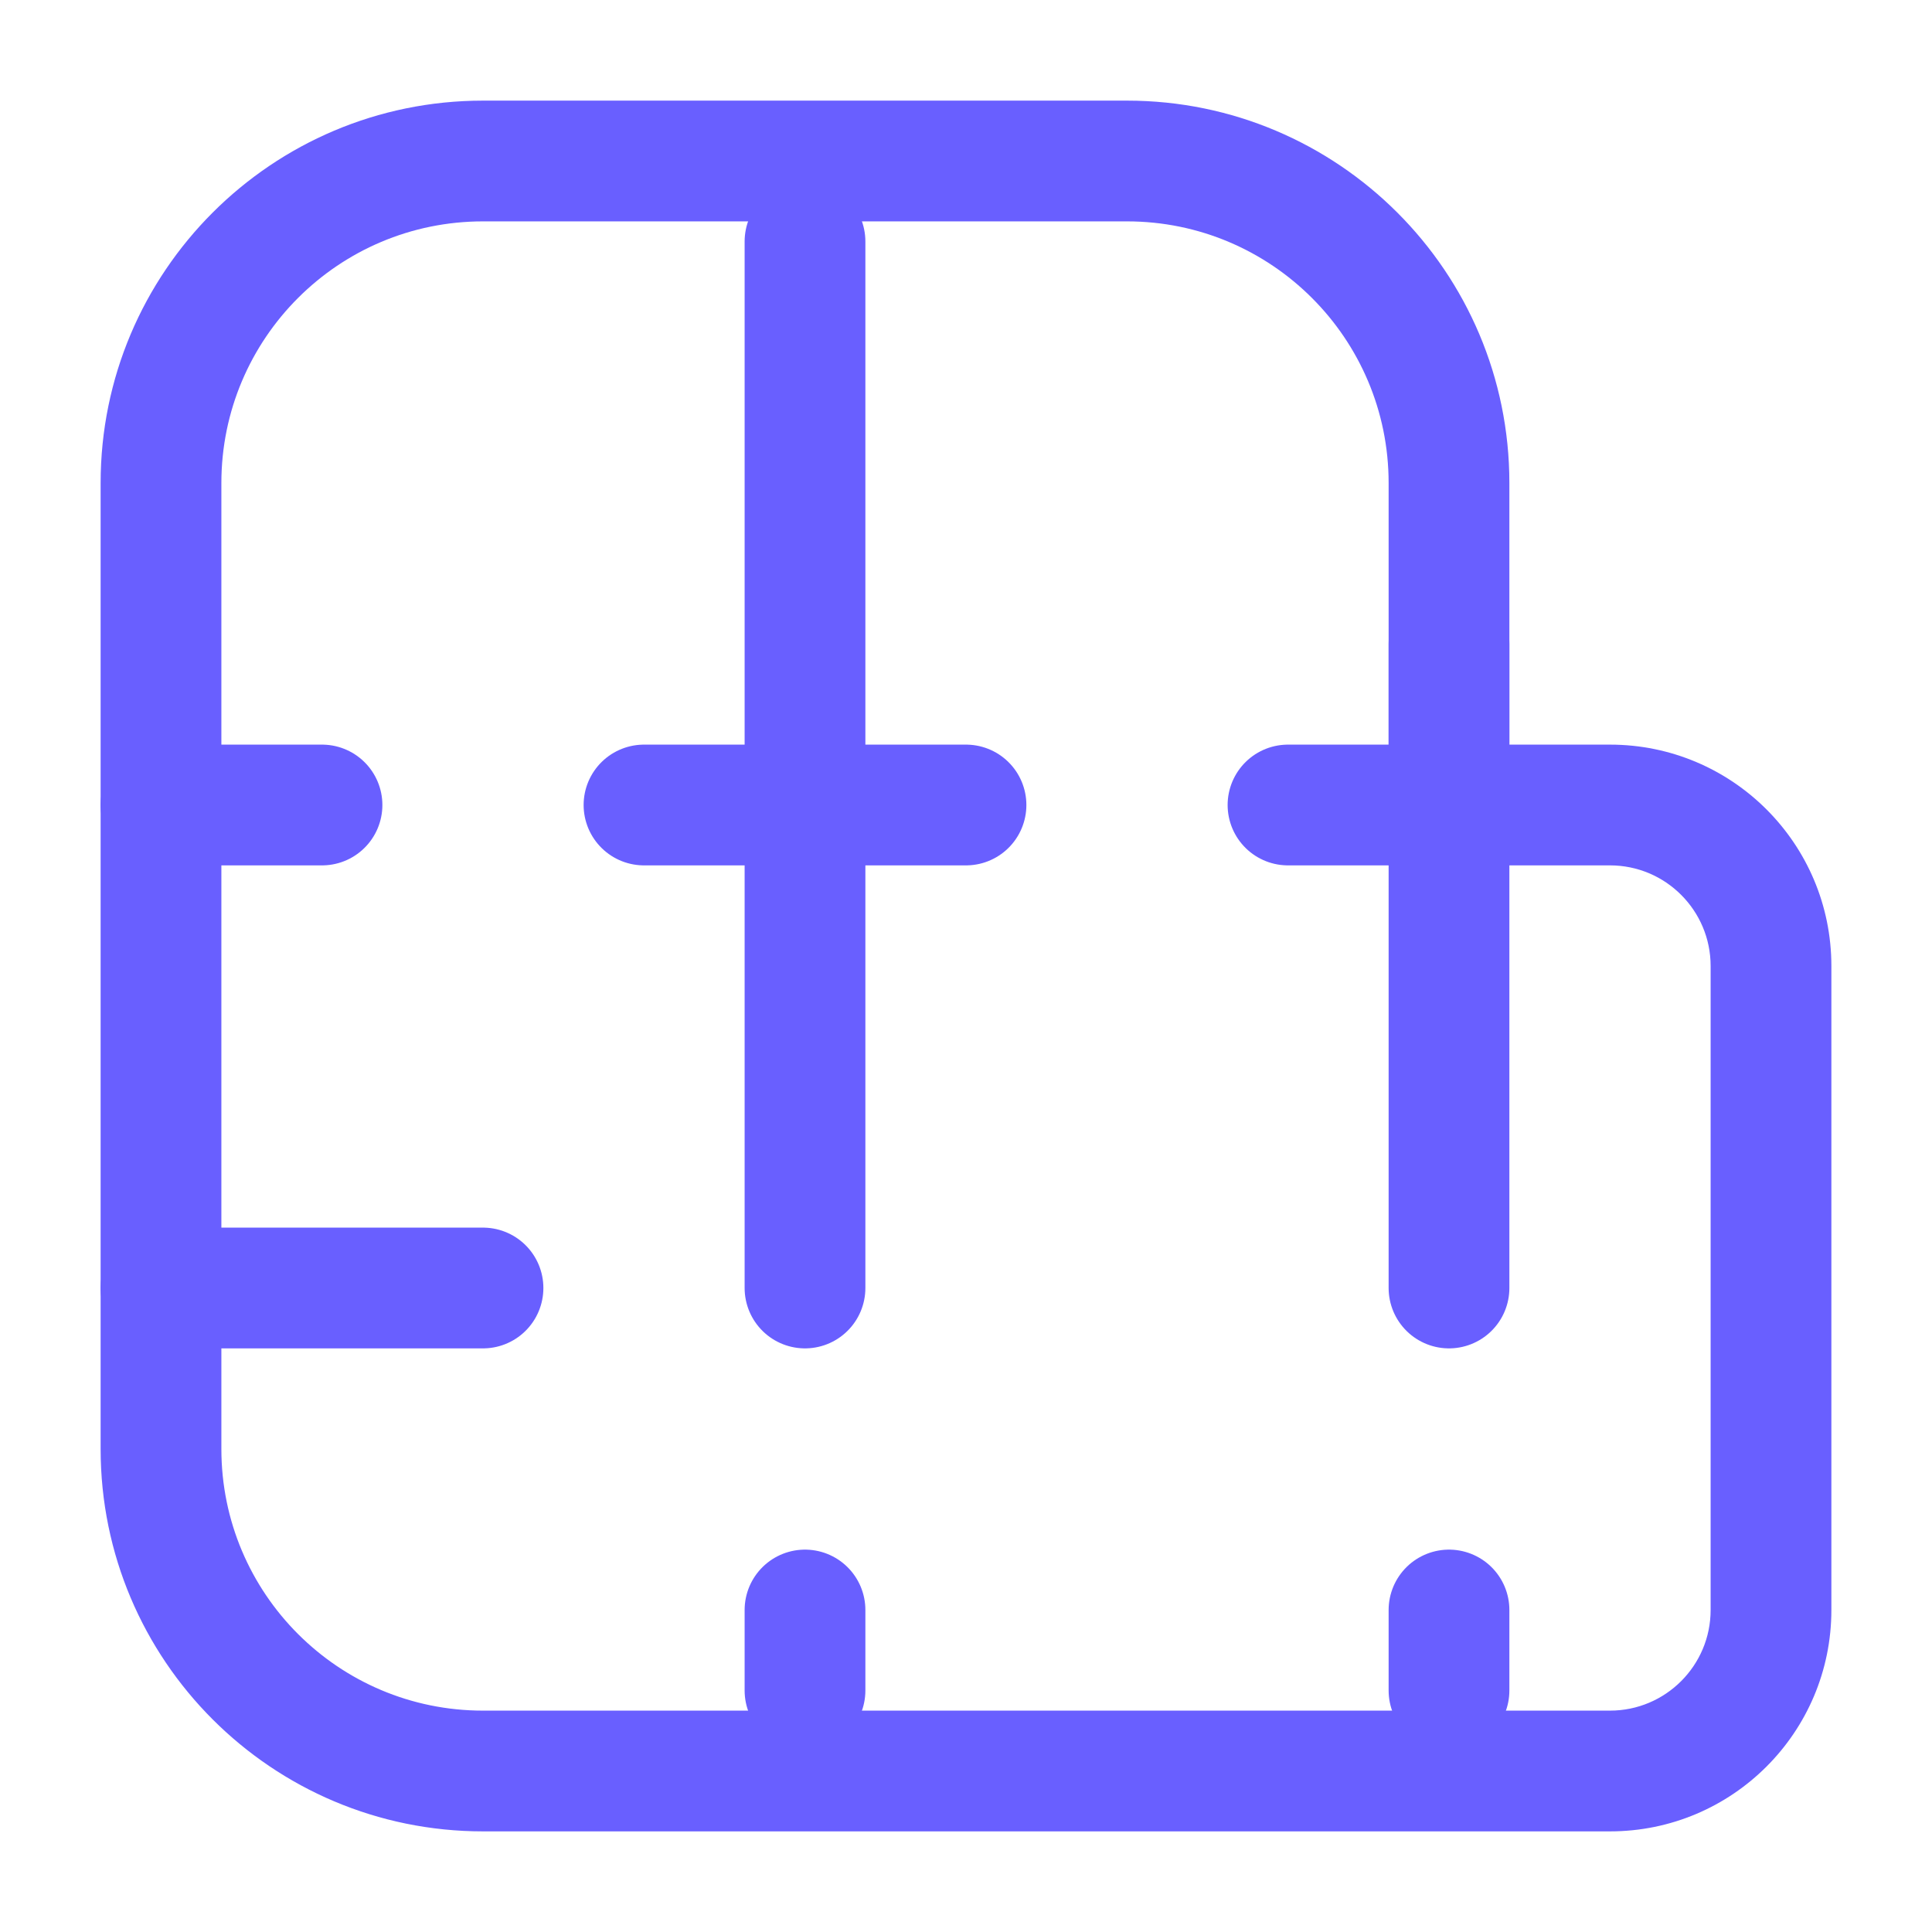 <svg width="24" height="24" viewBox="0 0 24 24" fill="none" xmlns="http://www.w3.org/2000/svg">
<path d="M18 10H17.25V10.75H18V10ZM2.75 6C2.75 4.205 4.205 2.75 6 2.75V1.25C3.377 1.25 1.25 3.377 1.25 6H2.75ZM2.75 18V6H1.25V18H2.75ZM6 21.25C4.205 21.25 2.75 19.795 2.75 18H1.25C1.25 20.623 3.377 22.75 6 22.75V21.25ZM14 21.25H6V22.75H14V21.25ZM20 21.25H14V22.75H20V21.25ZM21.25 20C21.25 20.69 20.69 21.25 20 21.25V22.75C21.519 22.75 22.75 21.519 22.75 20H21.25ZM21.25 12V20H22.75V12H21.25ZM20 10.75C20.69 10.75 21.25 11.31 21.25 12H22.75C22.75 10.481 21.519 9.25 20 9.25V10.75ZM18 10.75H20V9.25H18V10.75ZM17.25 6V10H18.75V6H17.25ZM14 2.75C15.795 2.75 17.25 4.205 17.25 6H18.75C18.75 3.377 16.623 1.25 14 1.25V2.75ZM6 2.75H14V1.25H6V2.75Z" fill="#695FFF"/>
<path d="M10 16L10 3" stroke="#695FFF" stroke-width="1.5" stroke-linecap="round"/>
<path d="M18 16L18 8" stroke="#695FFF" stroke-width="1.5" stroke-linecap="round"/>
<path d="M10 21L10 20" stroke="#695FFF" stroke-width="1.5" stroke-linecap="round"/>
<path d="M18 21L18 20" stroke="#695FFF" stroke-width="1.5" stroke-linecap="round"/>
<path d="M8 10H12" stroke="#695FFF" stroke-width="1.5" stroke-linecap="round"/>
<path d="M2 10H4" stroke="#695FFF" stroke-width="1.5" stroke-linecap="round"/>
<path d="M16 10H18" stroke="#695FFF" stroke-width="1.5" stroke-linecap="round"/>
<path d="M2 16H6" stroke="#695FFF" stroke-width="1.5" stroke-linecap="round"/>
</svg>
